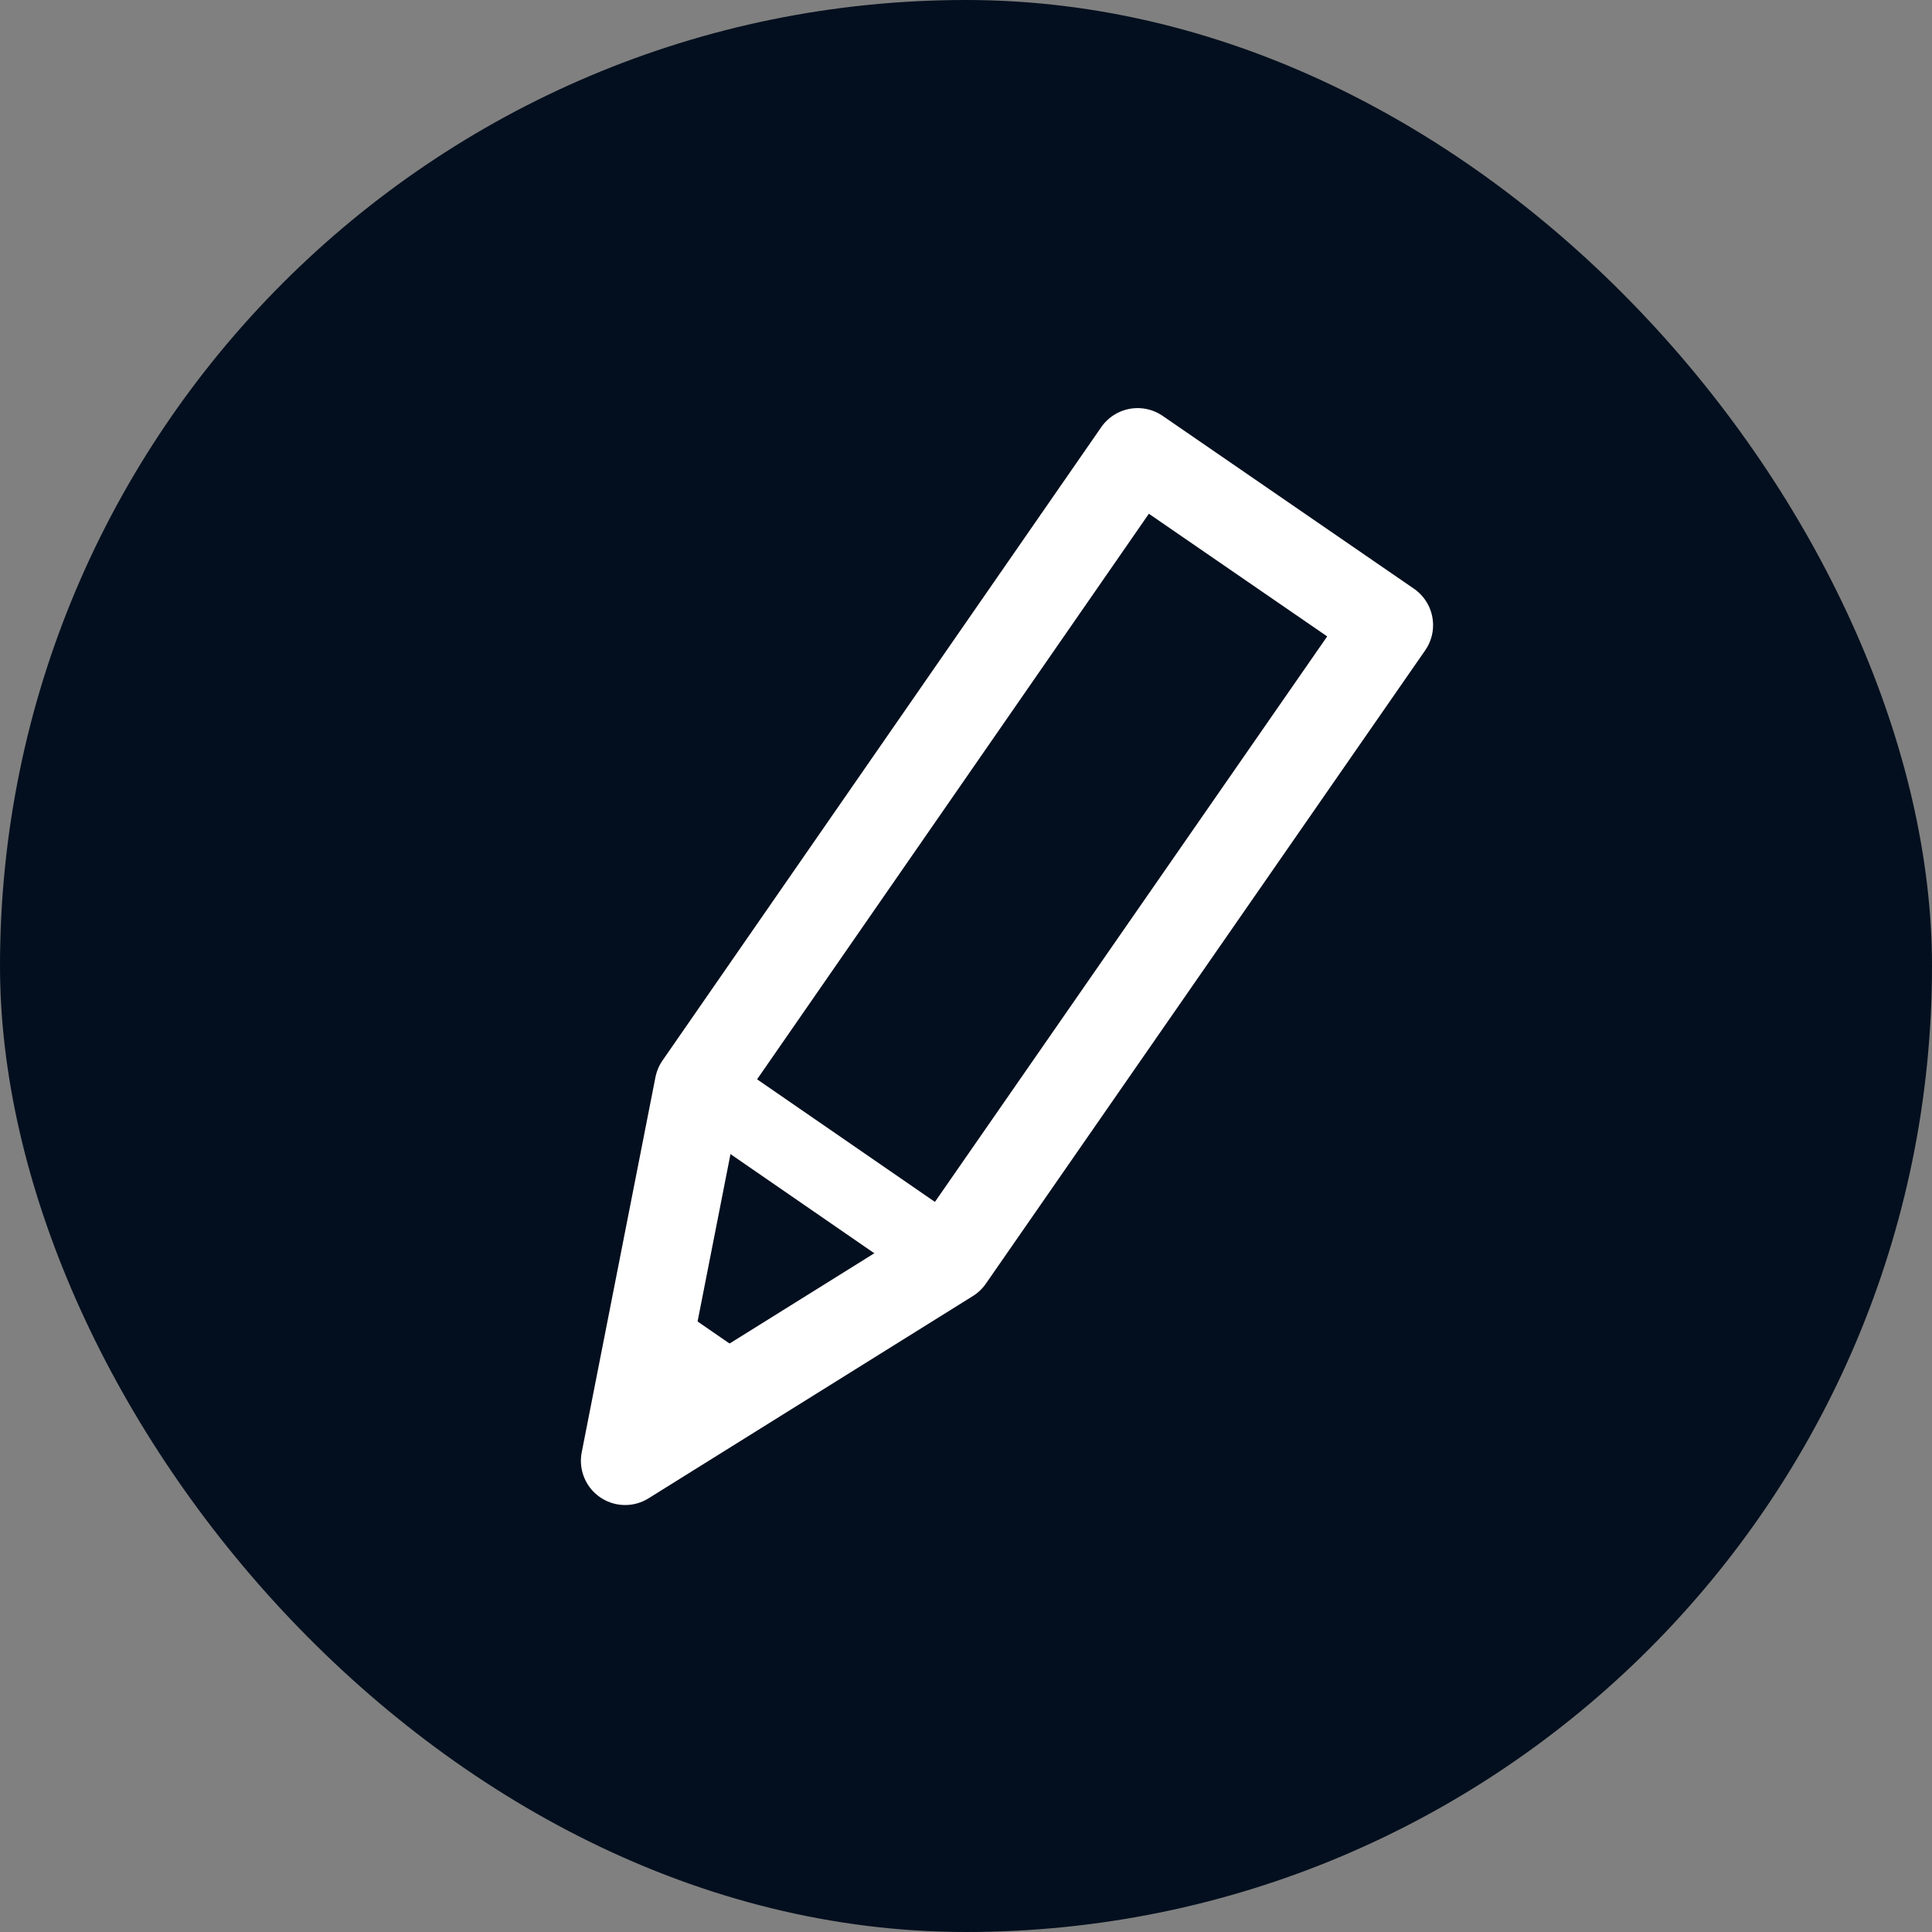 <svg xmlns="http://www.w3.org/2000/svg" viewBox="0 0 32.76 32.76"><rect x="0" y="0" width="32.76" height="32.76" fill="#808080" stroke="none"/><defs><style>.cls-1{fill:#030f1e;}.cls-2,.cls-3{fill:none;stroke:#fff;stroke-linecap:round;stroke-linejoin:round;}.cls-2{stroke-width:1.5px;}.cls-3{stroke-width:1.3px;}.cls-4{fill:#fff;}</style></defs><title>icon_review</title><g id="design"><rect class="cls-1" width="32.76" height="32.76" rx="16.38"/><polygon class="cls-2" points="16.1 21.34 23.55 10.6 19.29 7.67 11.85 18.41 10.6 24.77 16.1 21.34"/><line class="cls-3" x1="16.1" y1="21.34" x2="11.85" y2="18.41"/><polygon class="cls-4" points="13.05 23.25 11.15 21.94 10.6 24.77 13.05 23.25"/></g></svg>